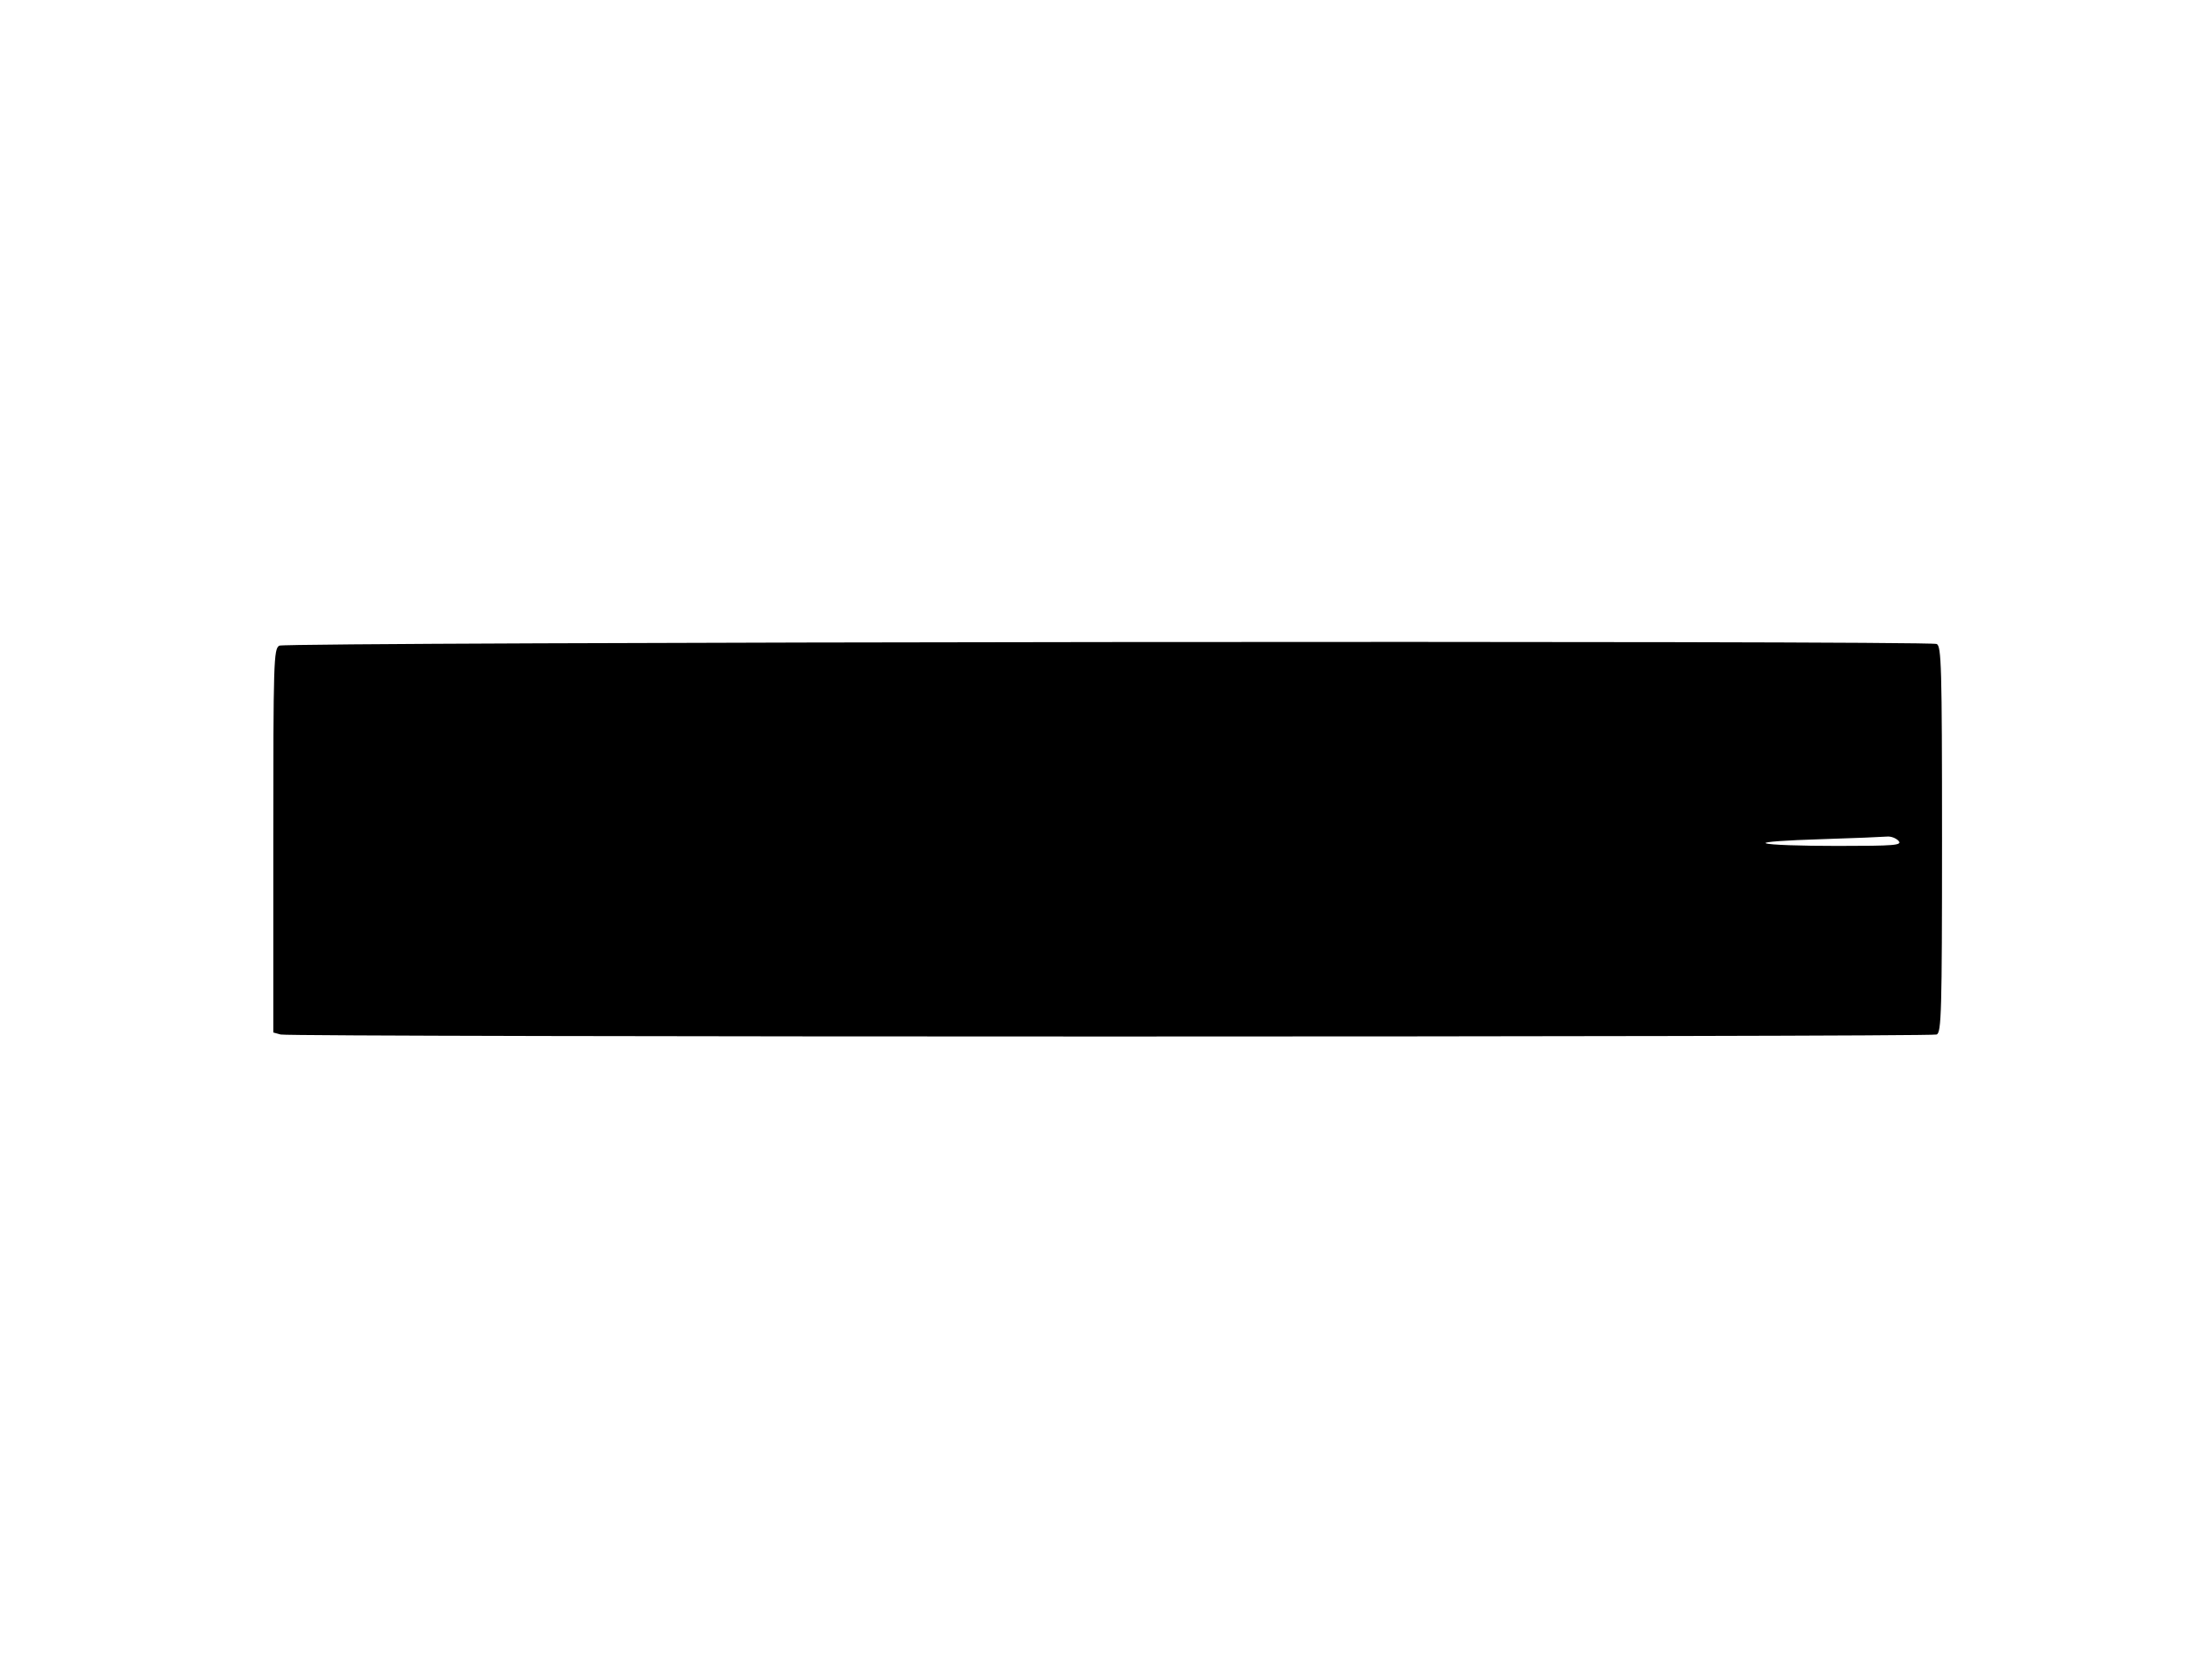 <?xml version="1.0" encoding="UTF-8" standalone="yes"?>
<svg version="1.0" xmlns="http://www.w3.org/2000/svg" width="100%" height="100mm" viewBox="0 0 500 500" preserveAspectRatio="xMidYMid meet">
  <g transform="translate(0,500) scale(0.1,-0.1)" fill="#000000" stroke="none">
    <path d="M28 3069 c-17 -9 -18 -48 -18 -583 l0 -574 22 -6 c30 -8 4932 -8
4952 0 14 6 16 66 16 584 0 518 -2 578 -16 584 -29 11 -4937 6 -4956 -5z
m4842 -584 c11 -13 -10 -15 -183 -15 -107 0 -204 3 -214 8 -10 4 63 9 162 12
99 3 190 7 201 8 12 1 27 -5 34 -13z"/>
  </g>
</svg>
